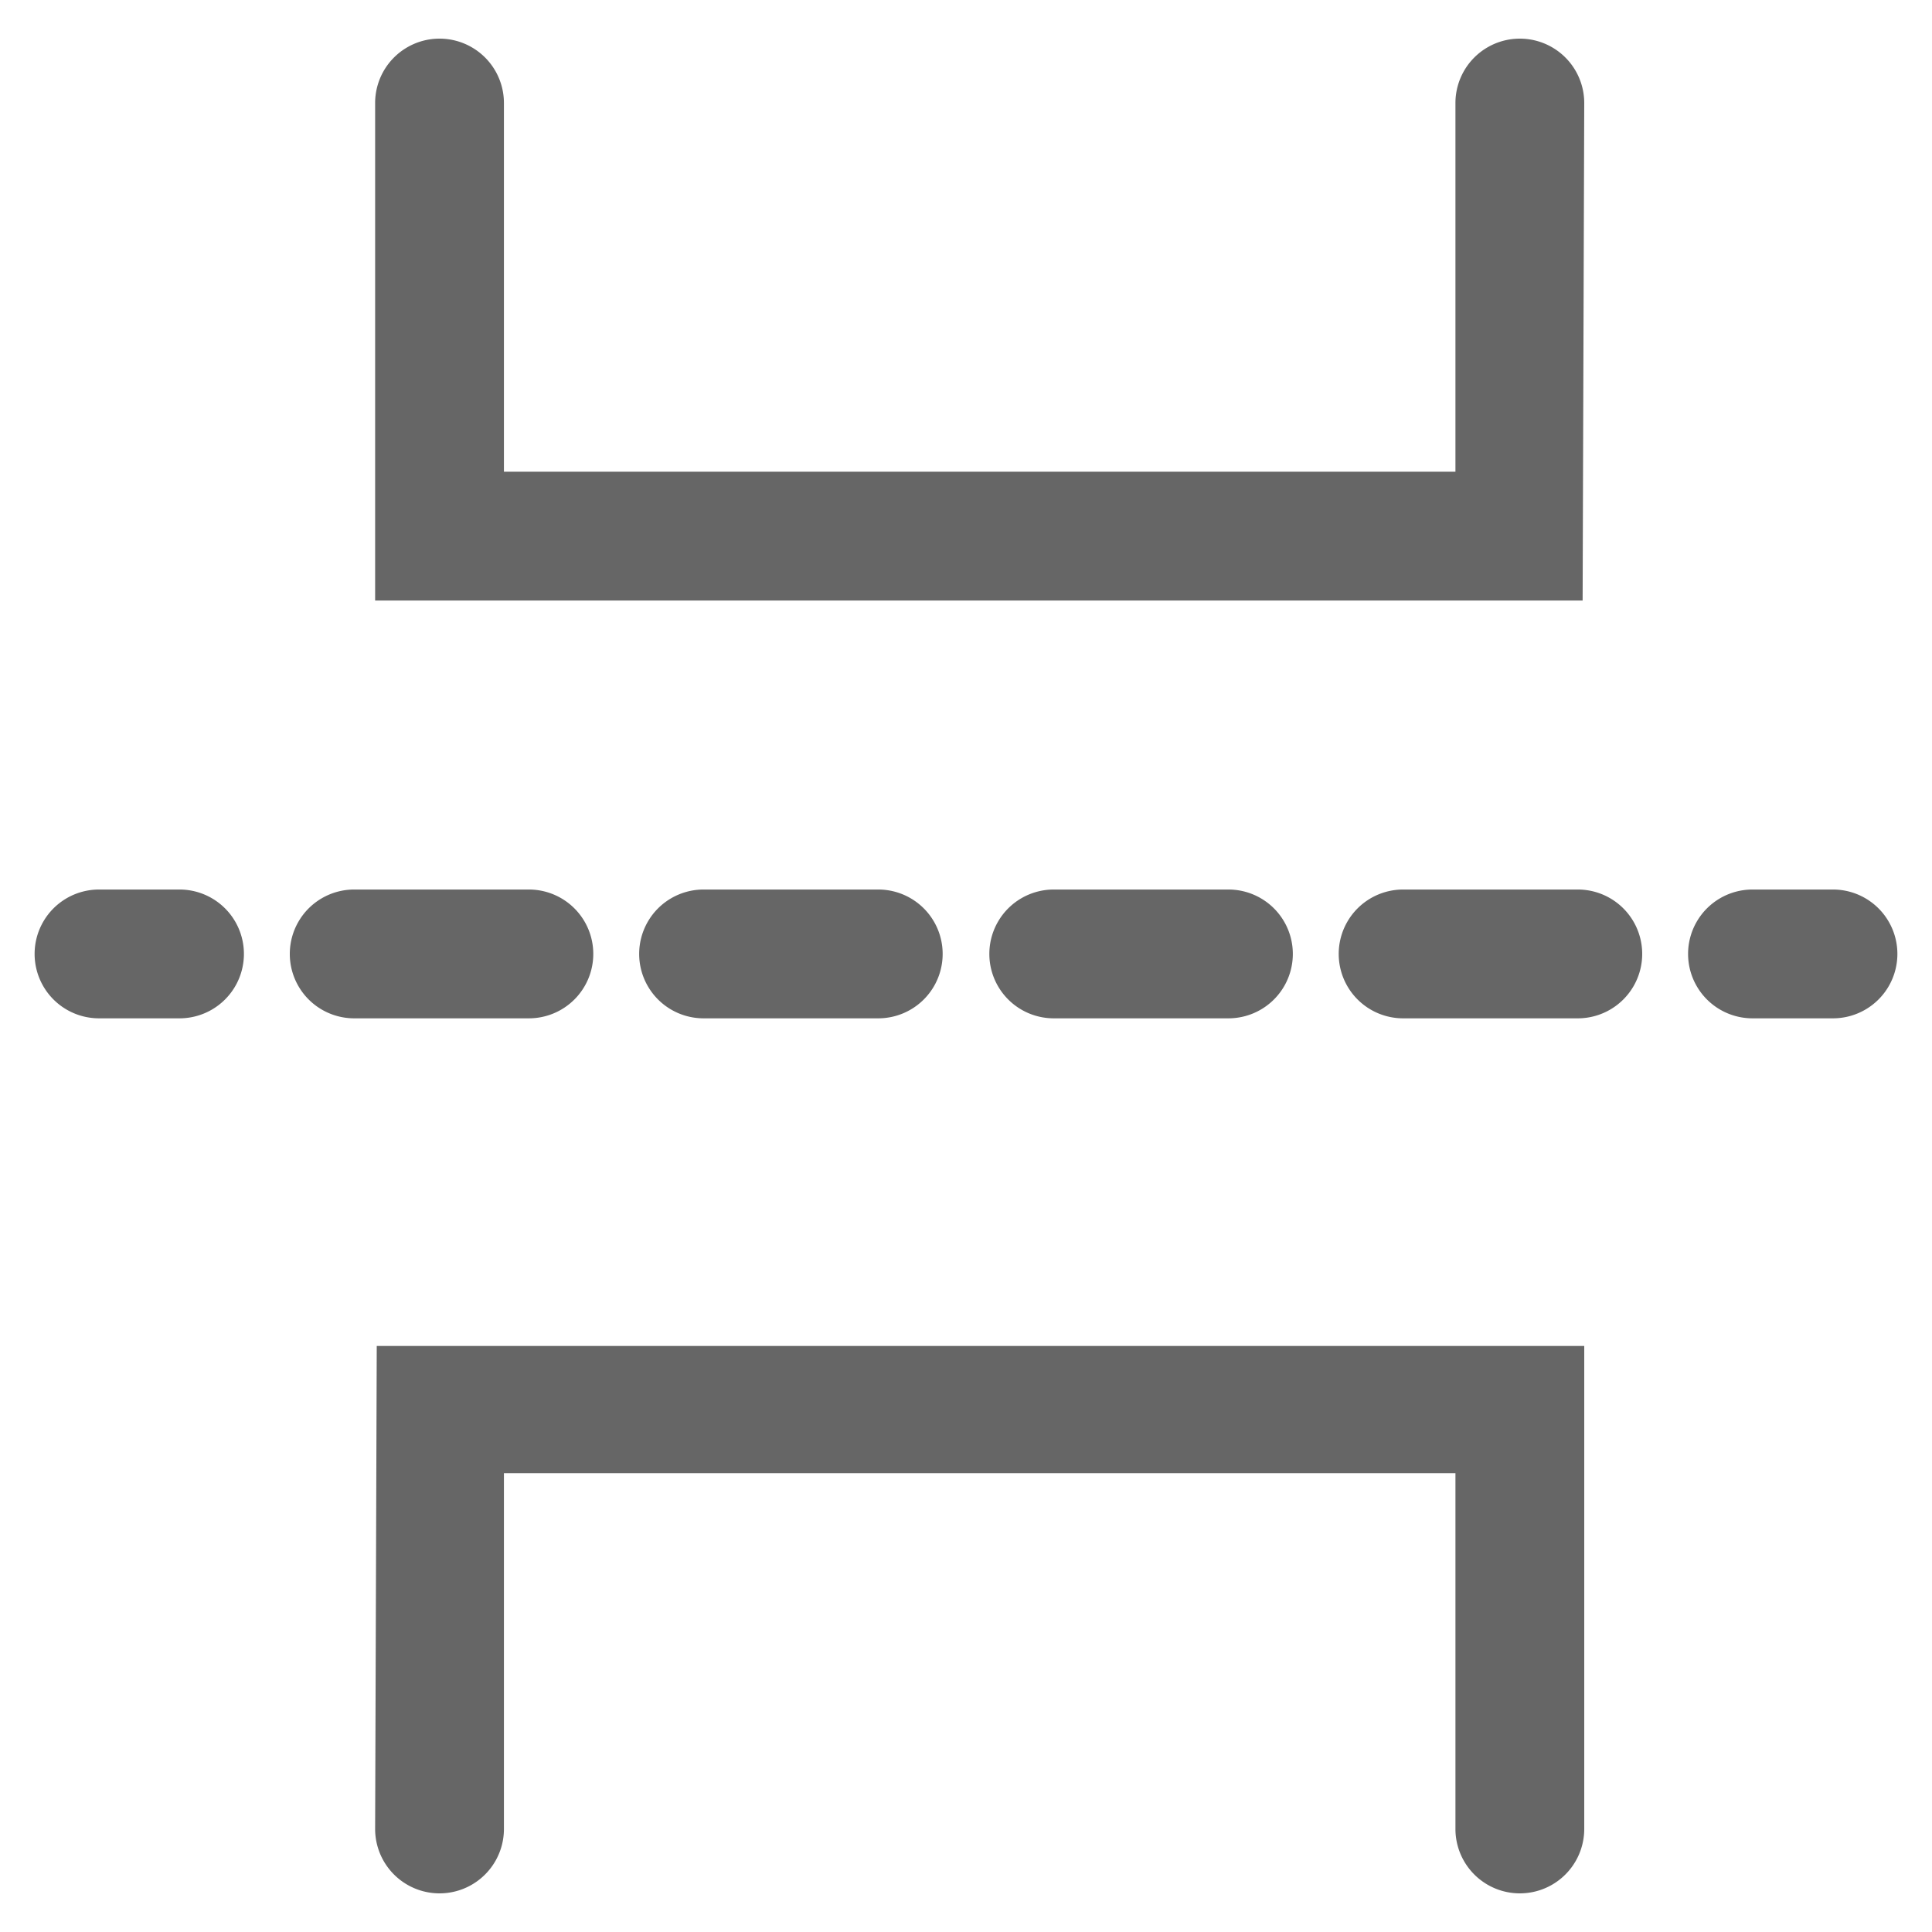 <?xml version="1.0" standalone="no"?><!DOCTYPE svg PUBLIC "-//W3C//DTD SVG 1.1//EN" "http://www.w3.org/Graphics/SVG/1.1/DTD/svg11.dtd"><svg t="1611623625459" class="icon" viewBox="0 0 1024 1024" version="1.1" xmlns="http://www.w3.org/2000/svg" p-id="2306" width="17" height="17" xmlns:xlink="http://www.w3.org/1999/xlink"><defs><style type="text/css"></style></defs><path d="M95.147 471.467h-42.667a34.133 34.133 0 0 0 0 68.267h42.667a34.133 34.133 0 0 0 0-68.267zM372.907 471.467a34.133 34.133 0 1 0 0 68.267h92.587a34.133 34.133 0 0 0 0-68.267zM314.453 505.6a34.133 34.133 0 0 0-34.133-34.133H187.733a34.133 34.133 0 1 0 0 68.267h92.587a34.133 34.133 0 0 0 34.133-34.133zM558.507 471.467a34.133 34.133 0 0 0 0 68.267h92.587a34.133 34.133 0 0 0 0-68.267zM836.267 471.467h-92.587a34.133 34.133 0 0 0 0 68.267h92.587a34.133 34.133 0 1 0 0-68.267zM971.52 471.467h-42.667a34.133 34.133 0 0 0 0 68.267h42.667a34.133 34.133 0 1 0 0-68.267zM839.68 54.613a34.133 34.133 0 0 0-68.267 0v195.413H267.093V54.613a34.133 34.133 0 1 0-68.267 0v263.68h640zM198.827 969.387a34.133 34.133 0 0 0 68.267 0V780.8h504.32v188.587a34.133 34.133 0 0 0 68.267 0v-256h-640z" p-id="2307" fill="#666666"></path></svg>